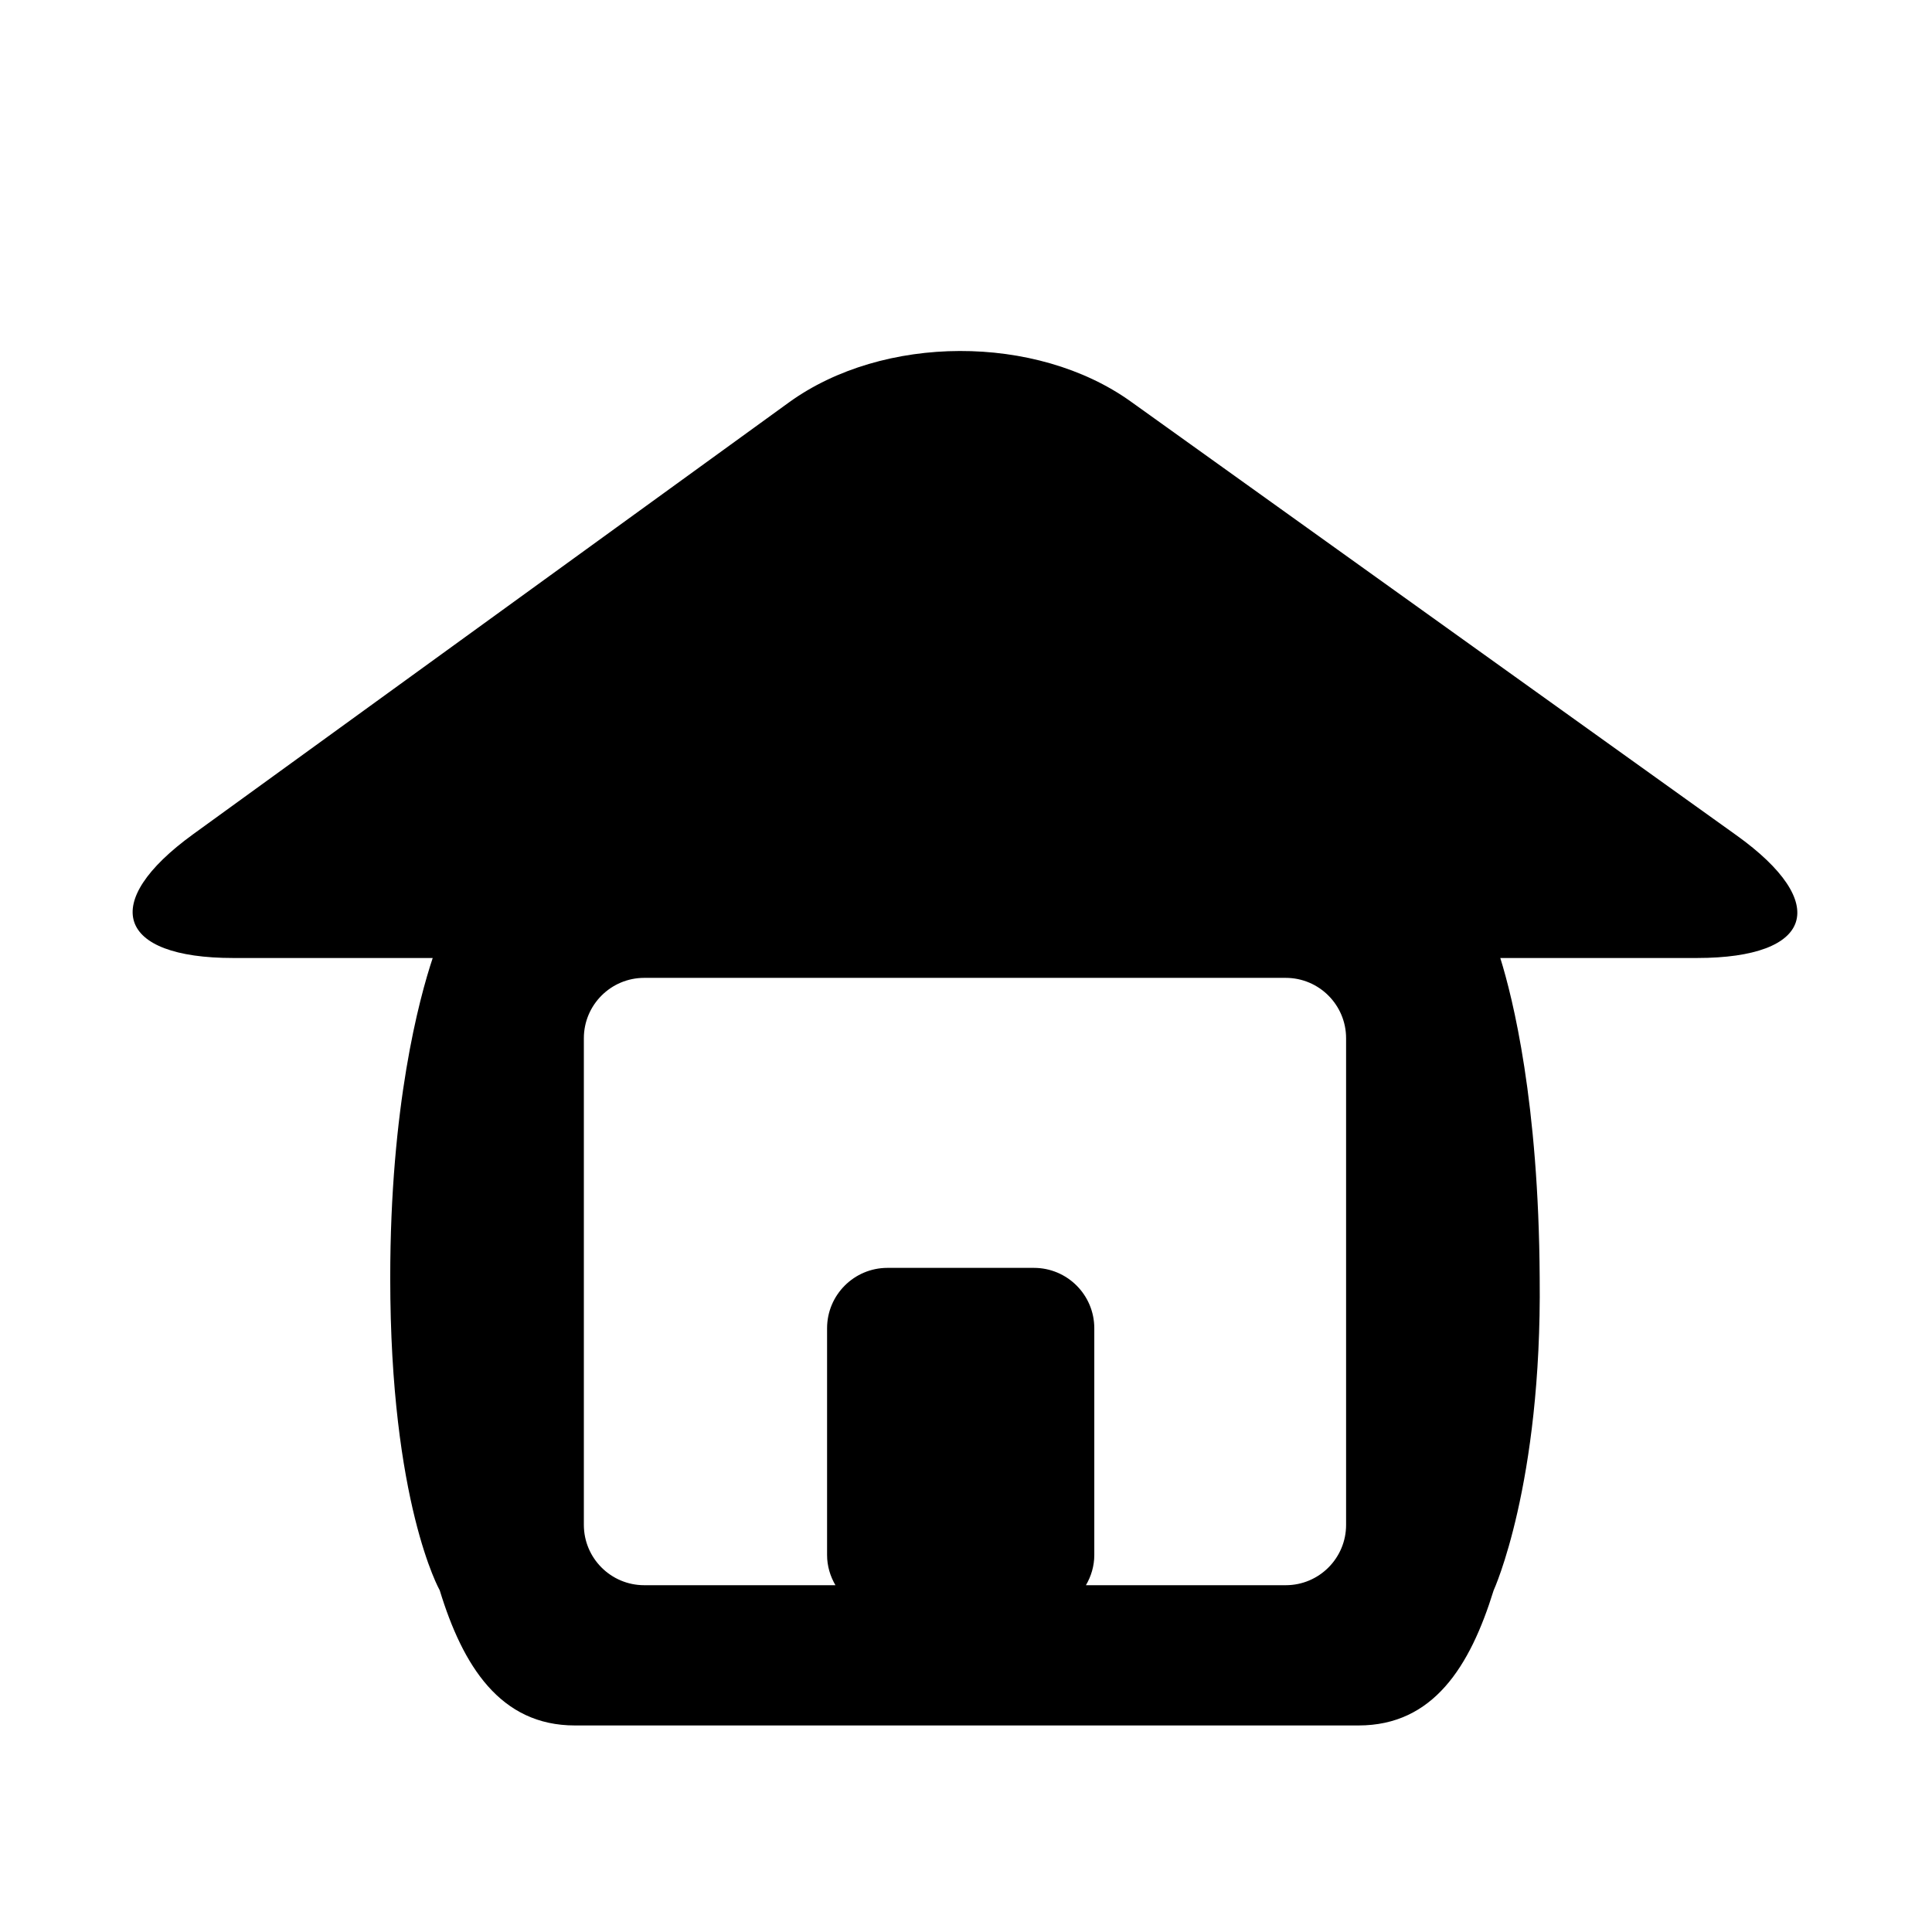 <?xml version="1.0" encoding="utf-8"?>
<!-- Generator: Adobe Illustrator 17.0.0, SVG Export Plug-In . SVG Version: 6.00 Build 0)  -->
<!DOCTYPE svg PUBLIC "-//W3C//DTD SVG 1.1//EN" "http://www.w3.org/Graphics/SVG/1.1/DTD/svg11.dtd">
<svg version="1.1" id="Capa_1" xmlns="http://www.w3.org/2000/svg" xmlns:xlink="http://www.w3.org/1999/xlink" x="0px" y="0px"
	 width="64px" height="64px" viewBox="0 0 64 64" enable-background="new 0 0 64 64" xml:space="preserve">
<g id="Favoritos_-_Gris">
</g>
<g id="Juegos_-_Naranja">
</g>
<g id="Comprobar_-_Naranja">
</g>
<g id="Música-_Gris">
</g>
<g id="Herramientas_-_Gris">
</g>
<g id="Carro_de_la_compra_-_Naranja">
</g>
<g id="Calendario_-_Gris">
</g>
<g id="Música-_Gris_1_">
</g>
<g id="Inicio_-_Gris">
</g>
<g id="Flecha_5">
</g>
<g id="RSS">
</g>
<g id="Instalaciones_de_reciclado">
</g>
<g id="Aeropuerto">
</g>
<path d="M57.522,27.67L37.46,13.302c-3.135-2.246-8.208-2.231-11.33,0.032L6.395,27.637c-3.122,2.264-2.526,4.098,1.33,4.098h4.703
	h1.906c-0.452,1.357-1.407,4.898-1.407,10.597c0,7.46,1.64,10.35,1.64,10.35c0.764,2.502,2.004,4.476,4.476,4.476h25.96
	c2.472,0,3.693-1.947,4.476-4.476c0,0,1.601-3.488,1.525-10.35c-0.031-5.823-0.89-9.268-1.305-10.597h1.472h5.045
	C60.072,31.734,60.658,29.916,57.522,27.67z M42.592,52.512h-6.619c0.172-0.295,0.277-0.634,0.277-1V44c0-1.104-0.896-2-2-2h-4.852
	c-1.104,0-2,0.896-2,2v7.512c0,0.366,0.105,0.705,0.277,1h-6.334c-1.104,0-2-0.896-2-2V34.393c0-1.104,0.896-2,2-2h21.25
	c1.104,0,2,0.896,2,2v16.119C44.592,51.616,43.696,52.512,42.592,52.512z"/>
</svg>
